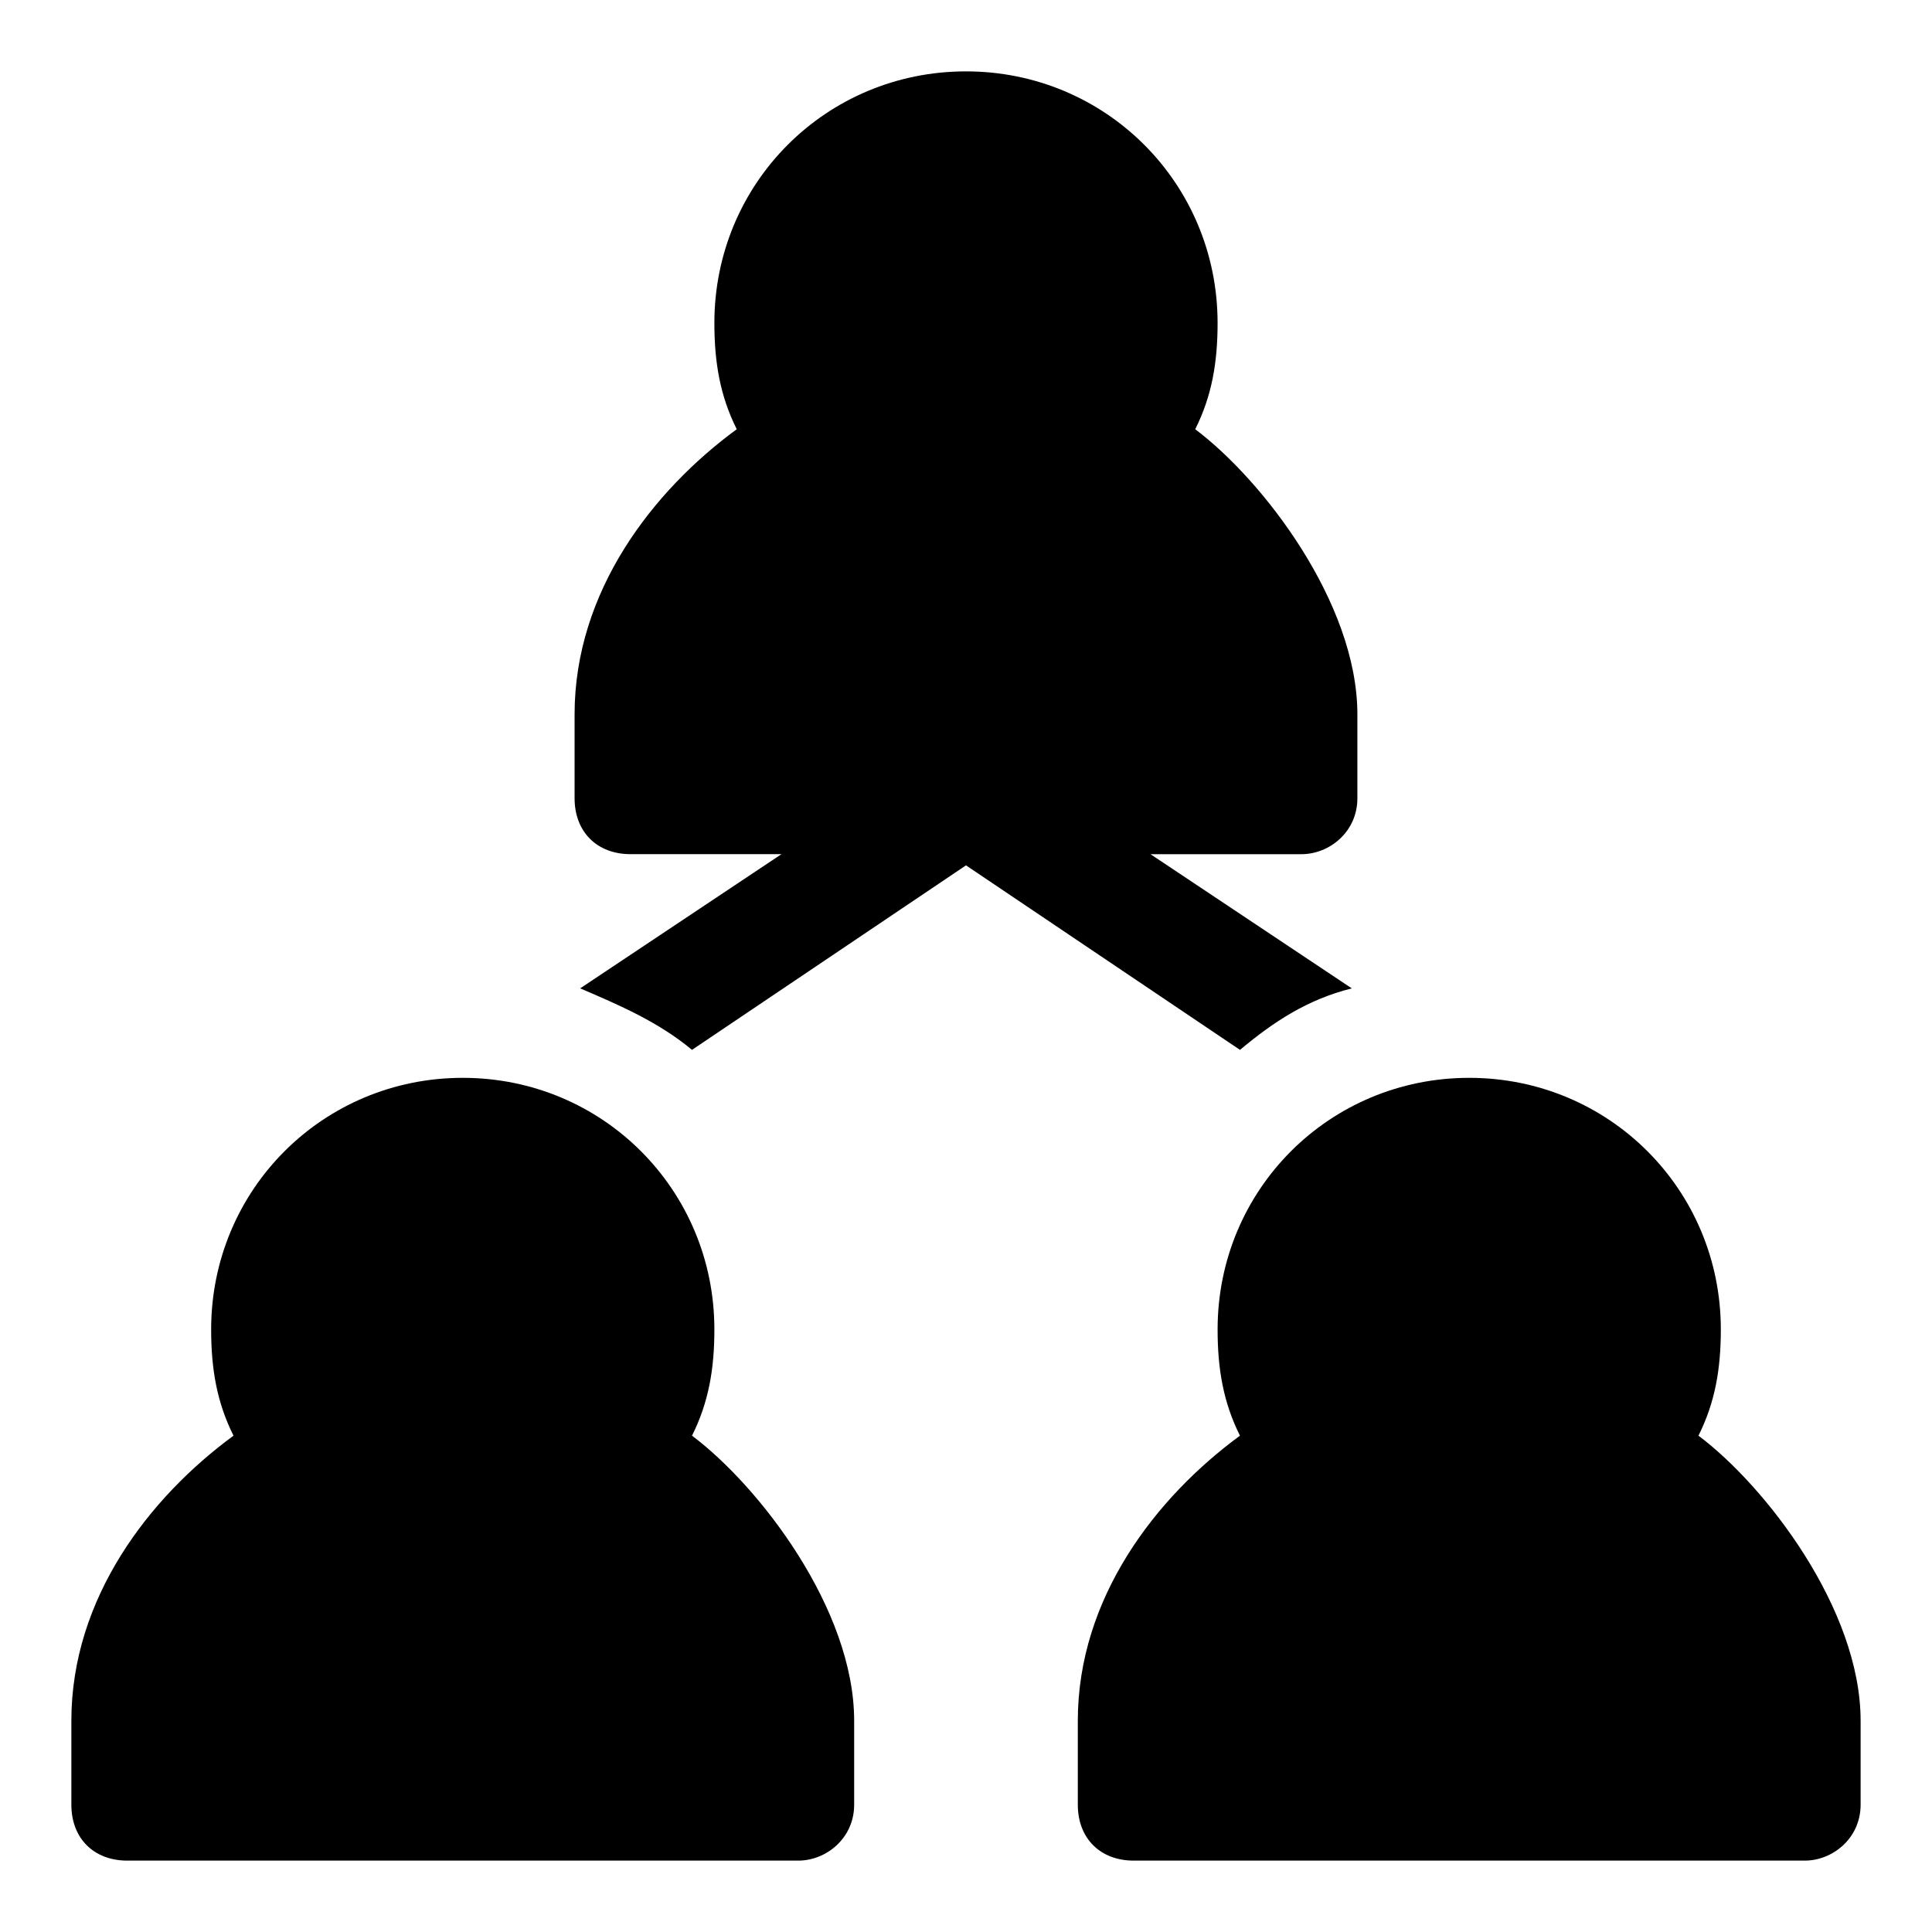 <?xml version="1.0" encoding="UTF-8"?>
<!-- Uploaded to: ICON Repo, www.svgrepo.com, Generator: ICON Repo Mixer Tools -->
<svg fill="#000000" width="800px" height="800px" version="1.1" viewBox="144 144 512 512" xmlns="http://www.w3.org/2000/svg">
 <g>
  <path d="m594.11 524.47c4.445-8.891 5.926-17.781 5.926-28.152 0-37.043-29.637-66.68-66.68-66.68s-66.68 29.637-66.68 66.68c0 10.371 1.48 19.262 5.926 28.152-22.227 16.301-42.973 42.973-42.973 75.57v22.227c0 8.891 5.926 14.816 14.816 14.816h177.82c7.41 0 14.816-5.926 14.816-14.816v-22.227c0.004-29.633-25.188-62.234-42.969-75.57z"/>
  <path d="m327.39 524.47c4.445-8.891 5.926-17.781 5.926-28.152 0-37.043-29.637-66.68-66.68-66.68s-66.68 29.637-66.68 66.68c0 10.371 1.48 19.262 5.926 28.152-22.227 16.301-42.973 42.973-42.973 75.57v22.227c0 8.891 5.926 14.816 14.816 14.816h177.82c7.41 0 14.816-5.926 14.816-14.816v-22.227c0.004-29.633-25.188-62.234-42.969-75.57z"/>
  <path d="m502.24 405.93-53.344-35.562h40.008c7.41 0 14.816-5.926 14.816-14.816v-22.227c0-29.637-25.191-62.234-42.973-75.57 4.445-8.891 5.926-17.781 5.926-28.152 0.004-37.051-29.633-66.688-66.676-66.688s-66.68 29.637-66.68 66.68c0 10.371 1.48 19.262 5.926 28.152-22.227 16.301-42.973 42.973-42.973 75.57v22.23c0 8.891 5.926 14.816 14.816 14.816h40.008l-53.344 35.562c10.371 4.445 20.746 8.891 29.637 16.301l72.609-48.898 72.609 48.898c8.887-7.406 17.777-13.332 29.633-16.297z"/>
 </g>
</svg>